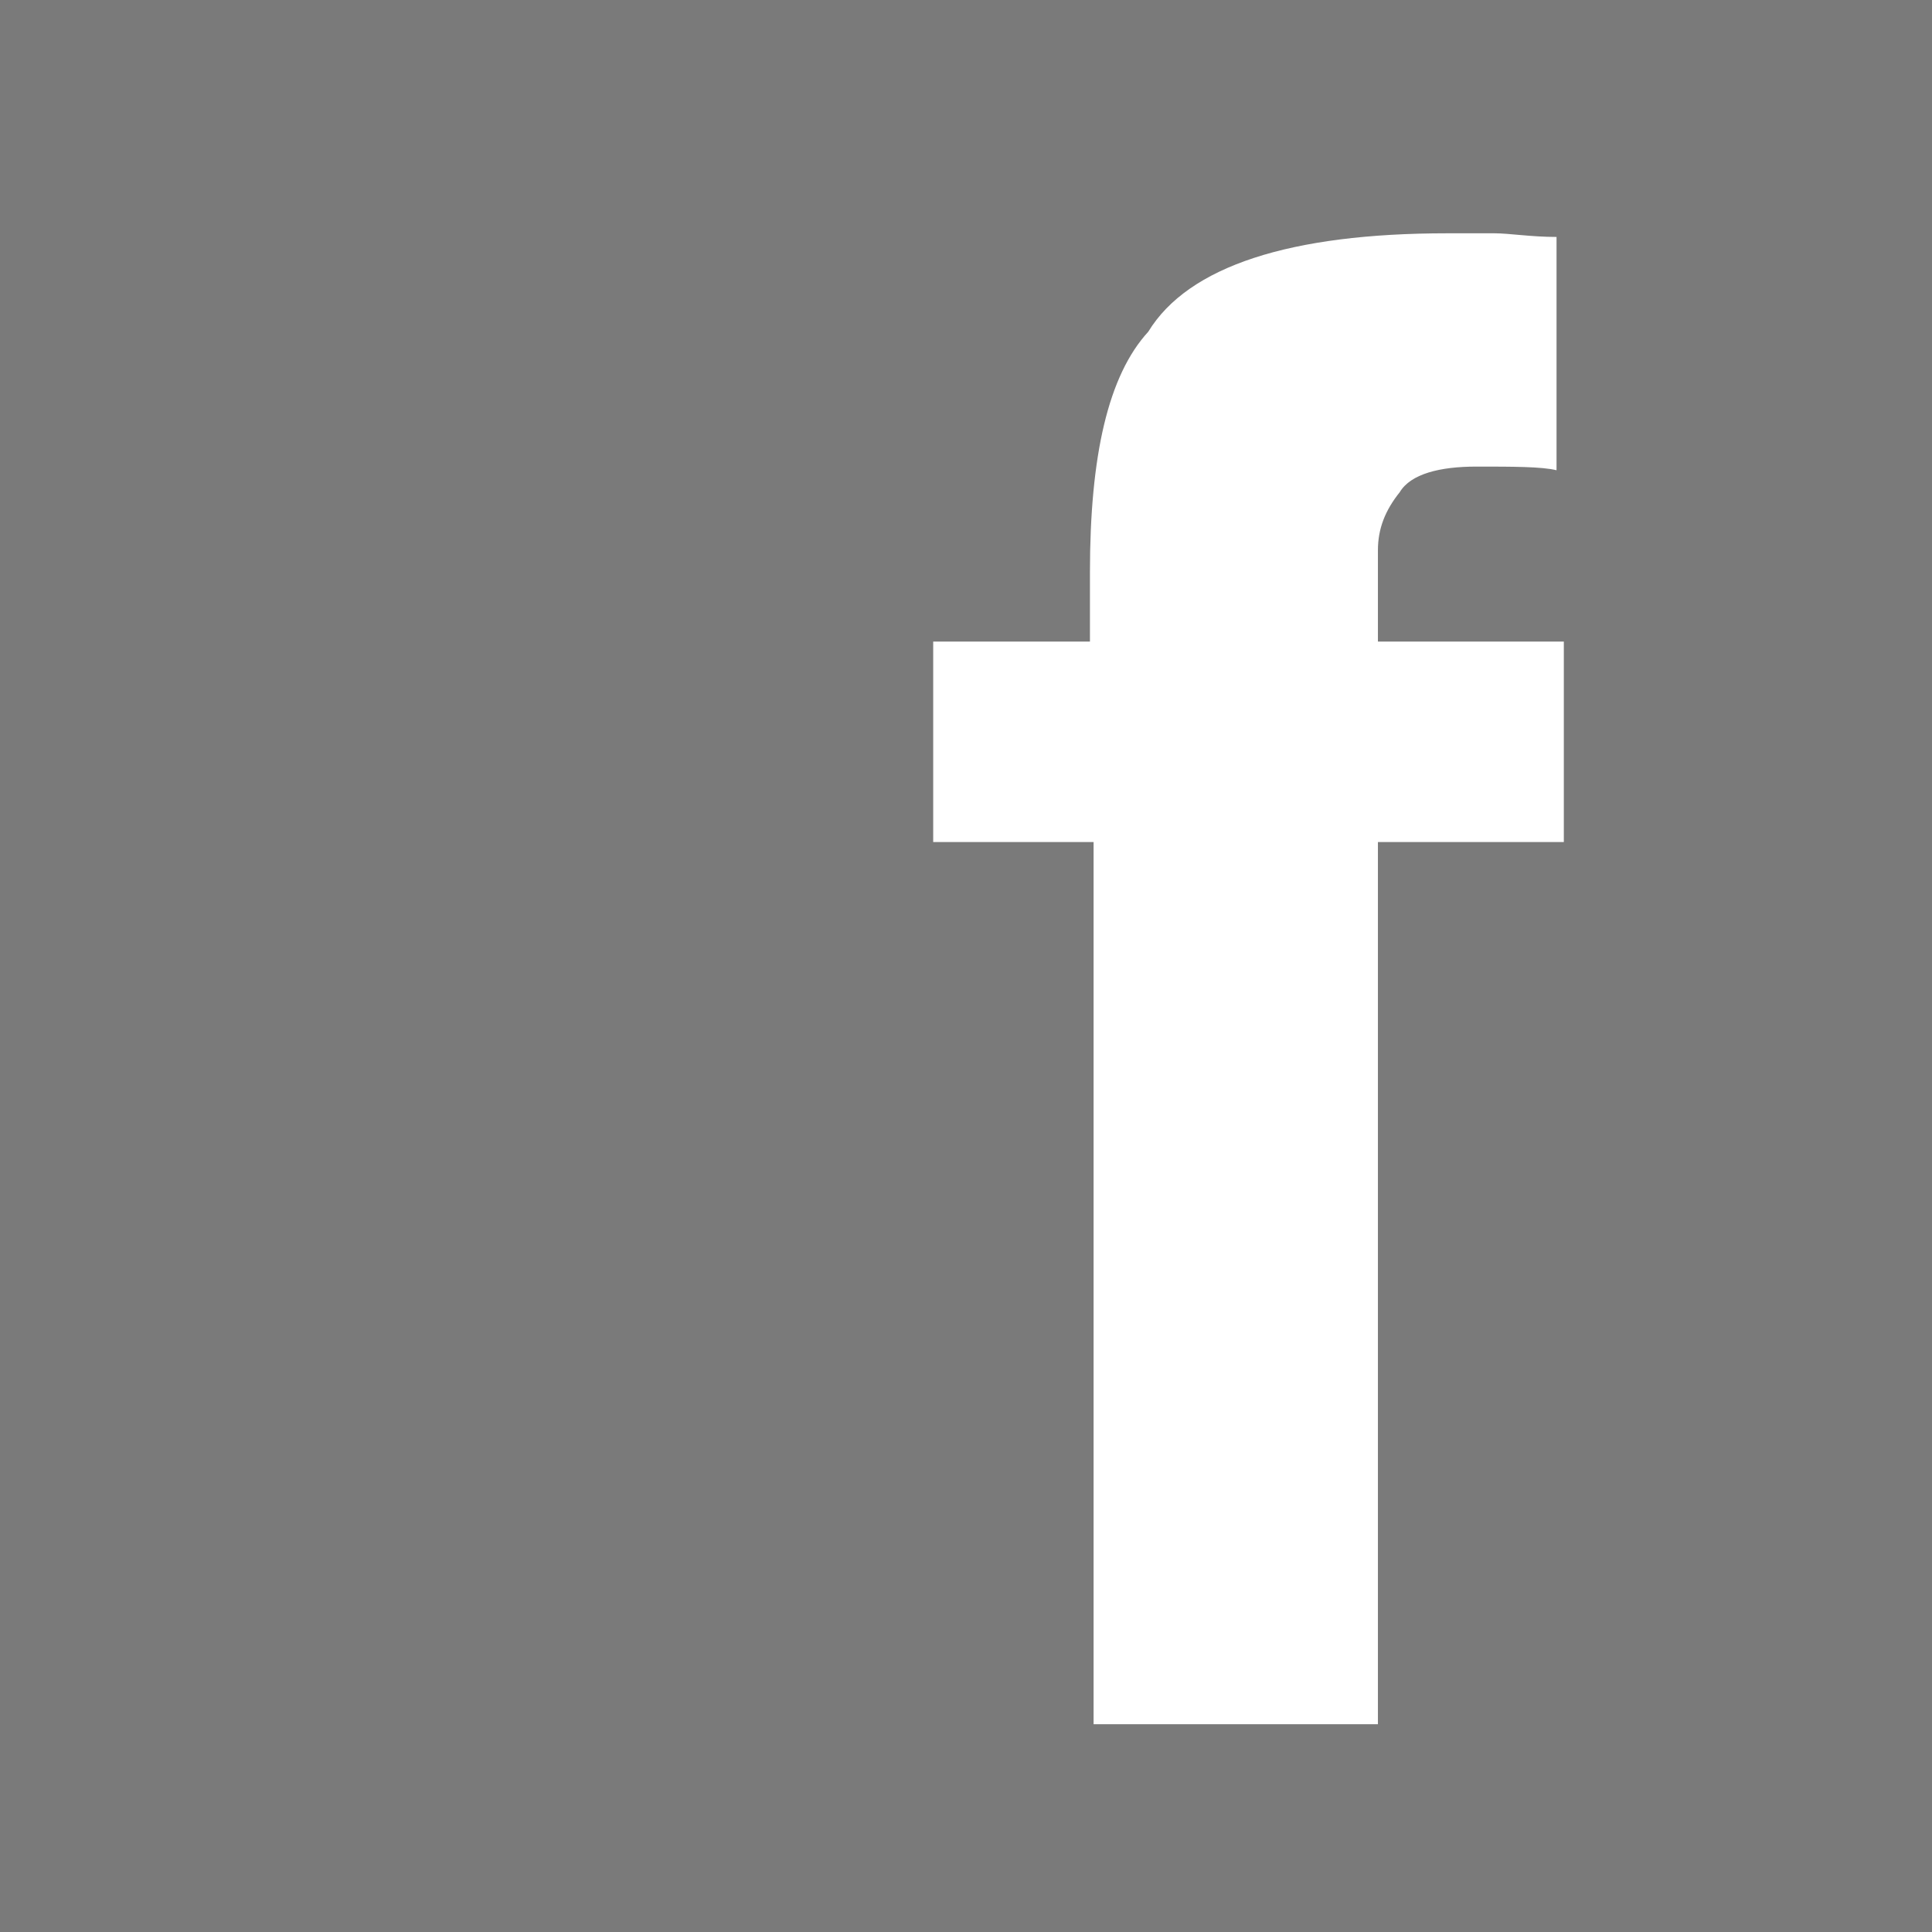 <?xml version="1.0" encoding="utf-8"?>
<!-- Generator: Adobe Illustrator 24.0.1, SVG Export Plug-In . SVG Version: 6.00 Build 0)  -->
<svg version="1.1" id="Layer_1" xmlns="http://www.w3.org/2000/svg" xmlns:xlink="http://www.w3.org/1999/xlink" x="0px" y="0px"
	 viewBox="0 0 53 53" style="enable-background:new 0 0 53 53;" xml:space="preserve">
<style type="text/css">
	.st0{fill:#7A7A7A;}
</style>
<path class="st0" d="M53,0H0v53c0,0,0,0,0,0h53V0z M42.9,23.1h-5.1v24.2H30V23.1h-4.4v-5.5h4.3v-1.9c0-3.2,0.5-5.4,1.6-6.6
	c1.1-1.8,3.9-2.7,8.2-2.7c0.5,0,0.9,0,1.3,0c0.4,0,1,0.1,1.7,0.1v6.4c-0.4-0.1-1.2-0.1-2.2-0.1c-1,0-1.8,0.2-2.1,0.7
	c-0.4,0.5-0.6,1-0.6,1.6c0,0.6,0,1.4,0,2.5h5.1V23.1z"/>
<path class="st0" d="M128.4-0.1H89.8h-7.2v7.2v38.6v7.5h53v-7.5V7.1v-7.2H128.4z M118.6,9.1c0-1.3,1-2.3,2.3-2.3h5.8
	c1.3,0,2.3,1,2.3,2.3v5.5c0,1.3-1,2.3-2.3,2.3h-5.8c-1.3,0-2.3-1-2.3-2.3V9.1z M109.2,16.6c5.7,0,10.3,4.5,10.3,9.9
	c0,5.5-4.6,9.9-10.3,9.9c-5.7,0-10.3-4.5-10.3-9.9C99,21.1,103.6,16.6,109.2,16.6z M129,44.3c0,1.1-0.9,2-2,2H91.3c-1.1,0-2-0.9-2-2
	V22.7H94c-0.4,1.4-0.7,2.9-0.7,4.4c0,8.5,7.1,15.4,15.9,15.4c8.8,0,15.9-6.9,15.9-15.4c0-1.5-0.2-3-0.7-4.4h4.5V44.3z"/>
</svg>
